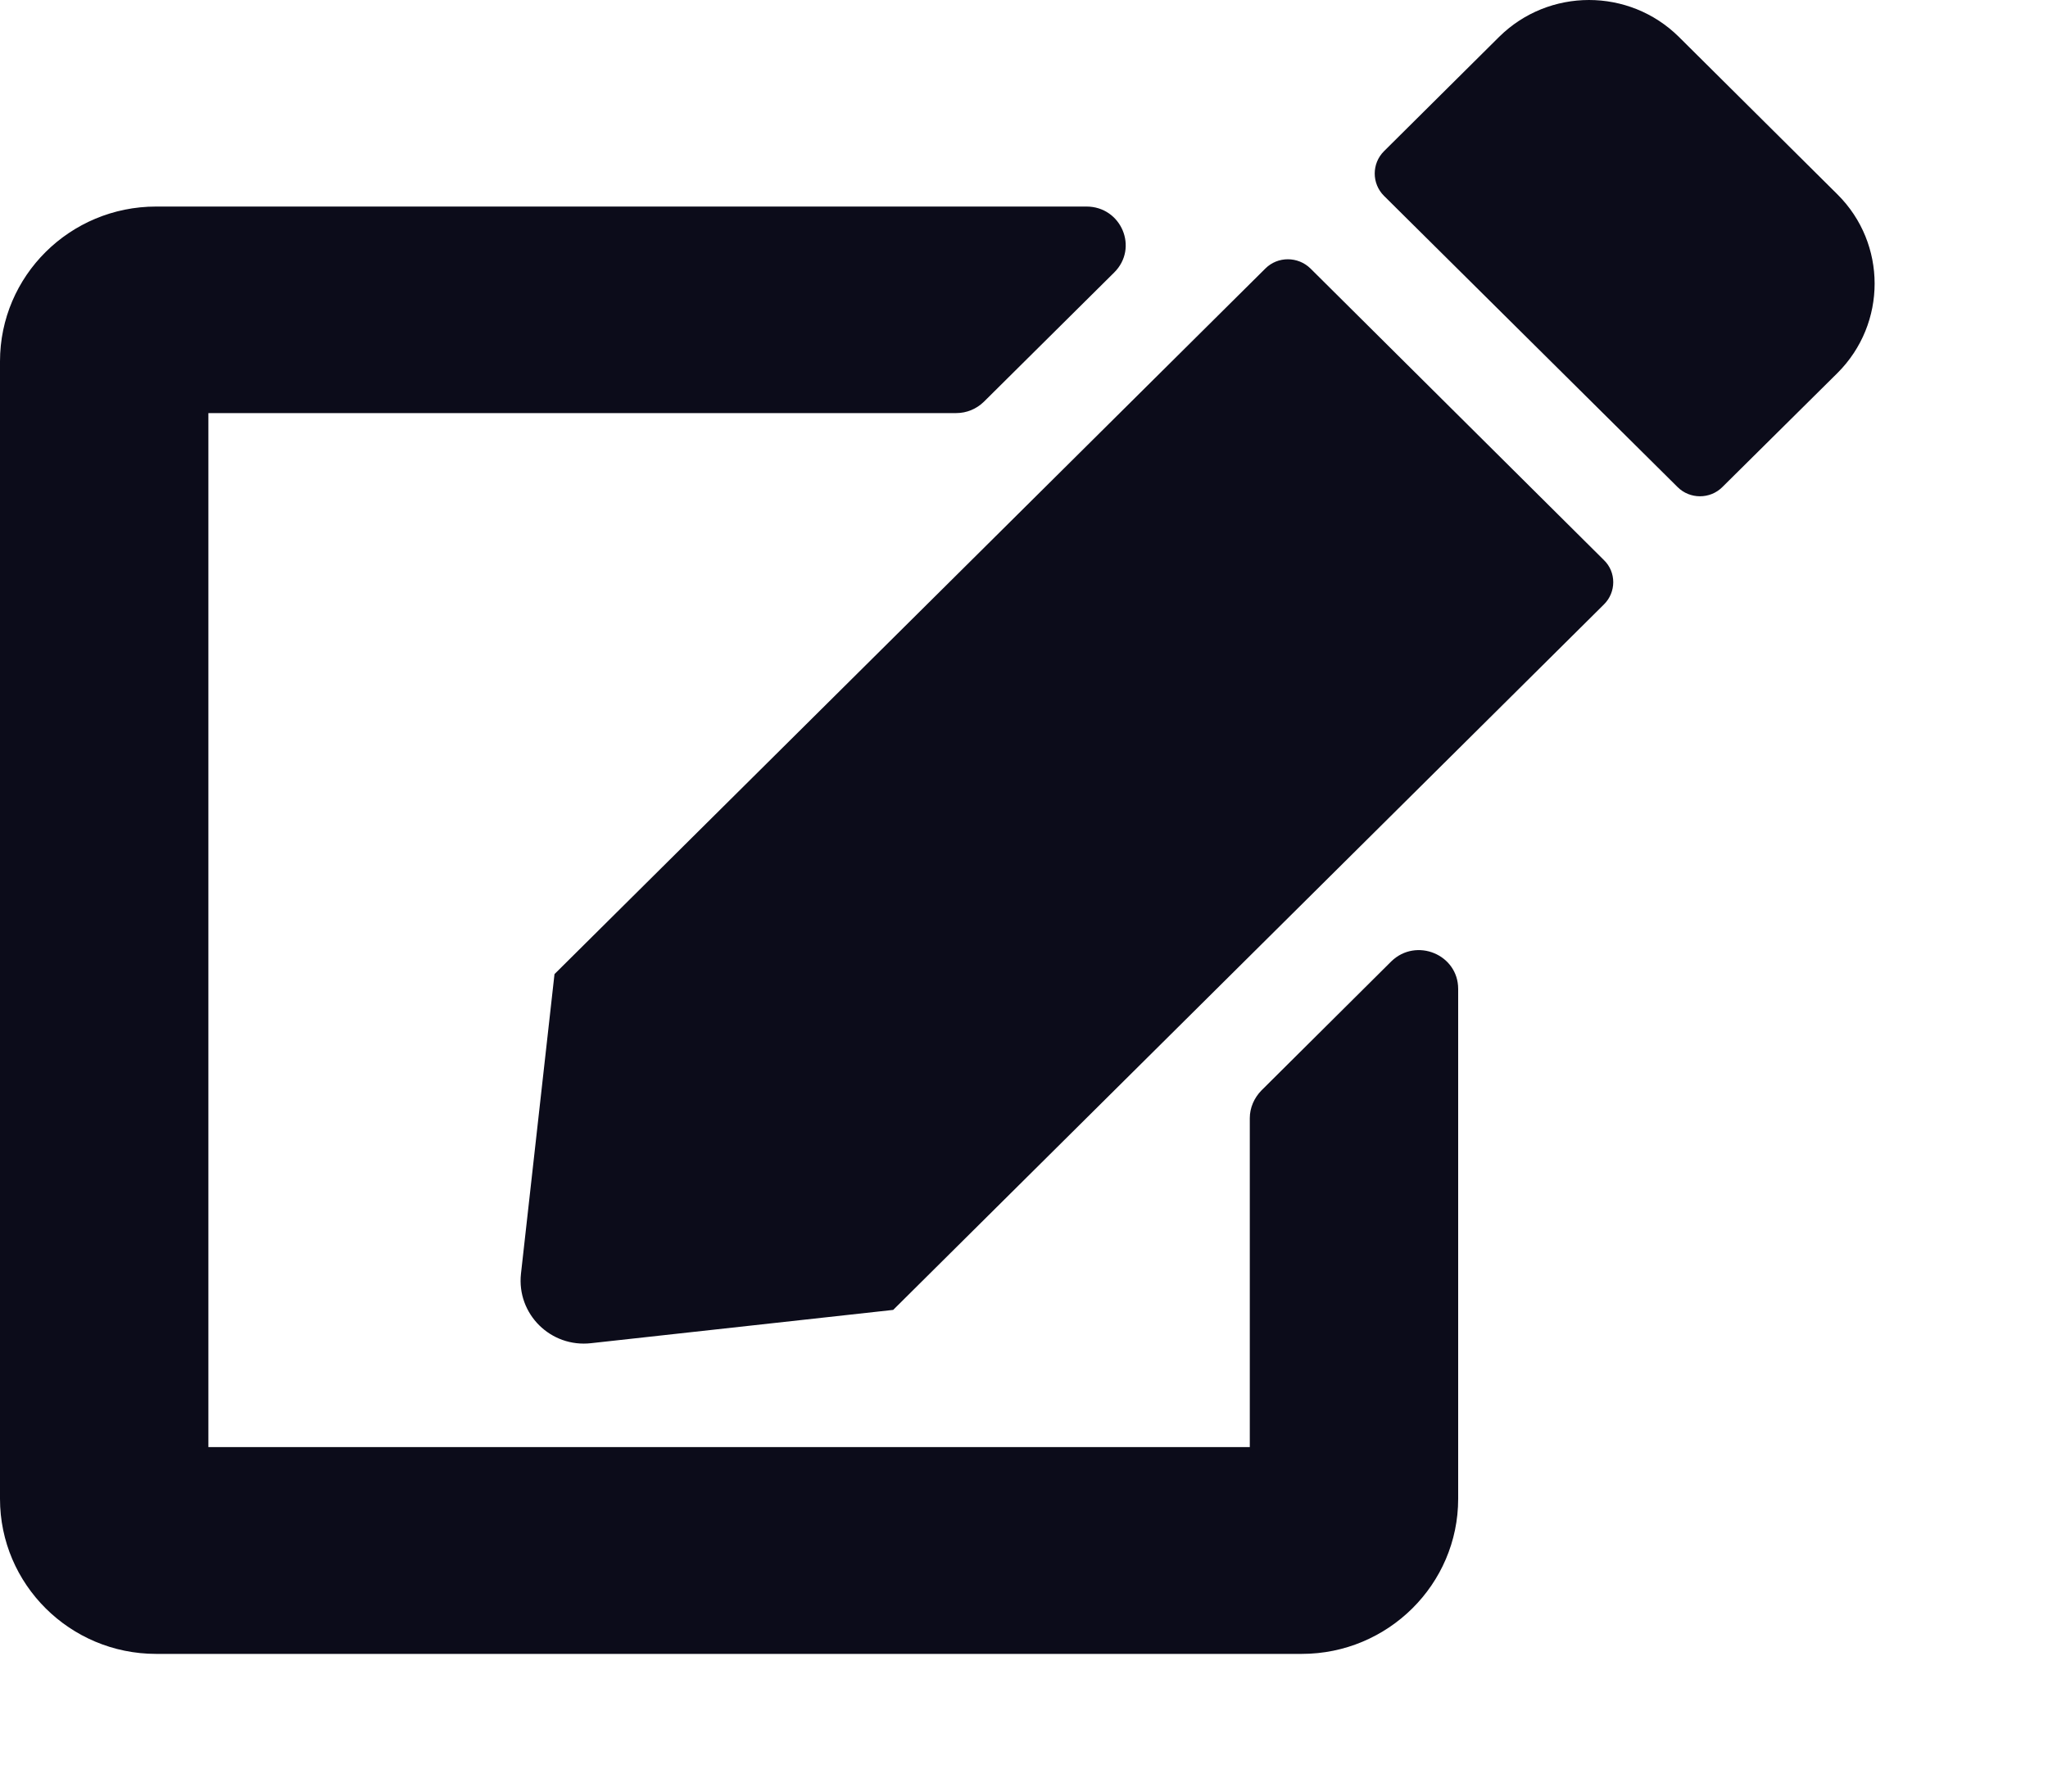<?xml version="1.0" encoding="utf-8"?>
<svg xmlns="http://www.w3.org/2000/svg" fill="none" height="100%" overflow="visible" preserveAspectRatio="none" style="display: block;" viewBox="0 0 8 7" width="100%">
<path d="M5.119 1.049L6.265 2.188C6.314 2.235 6.314 2.314 6.265 2.362L3.489 5.118L2.309 5.248C2.151 5.266 2.018 5.134 2.035 4.977L2.166 3.806L4.943 1.049C4.991 1.001 5.07 1.001 5.119 1.049ZM7.178 0.76L6.558 0.144C6.364 -0.048 6.05 -0.048 5.856 0.144L5.406 0.591C5.358 0.639 5.358 0.717 5.406 0.765L6.553 1.903C6.601 1.951 6.68 1.951 6.728 1.903L7.178 1.457C7.371 1.264 7.371 0.952 7.178 0.76V0.76ZM4.882 4.369V5.654H0.814V1.614H3.735C3.776 1.614 3.814 1.598 3.843 1.57L4.352 1.065C4.449 0.969 4.38 0.807 4.244 0.807H0.61C0.273 0.807 0 1.078 0 1.412V5.856C0 6.19 0.273 6.462 0.61 6.462H5.085C5.422 6.462 5.696 6.19 5.696 5.856V3.864C5.696 3.729 5.532 3.662 5.435 3.756L4.927 4.261C4.899 4.29 4.882 4.328 4.882 4.369Z" fill="#0C0C1A" id="Vector"/>
</svg>